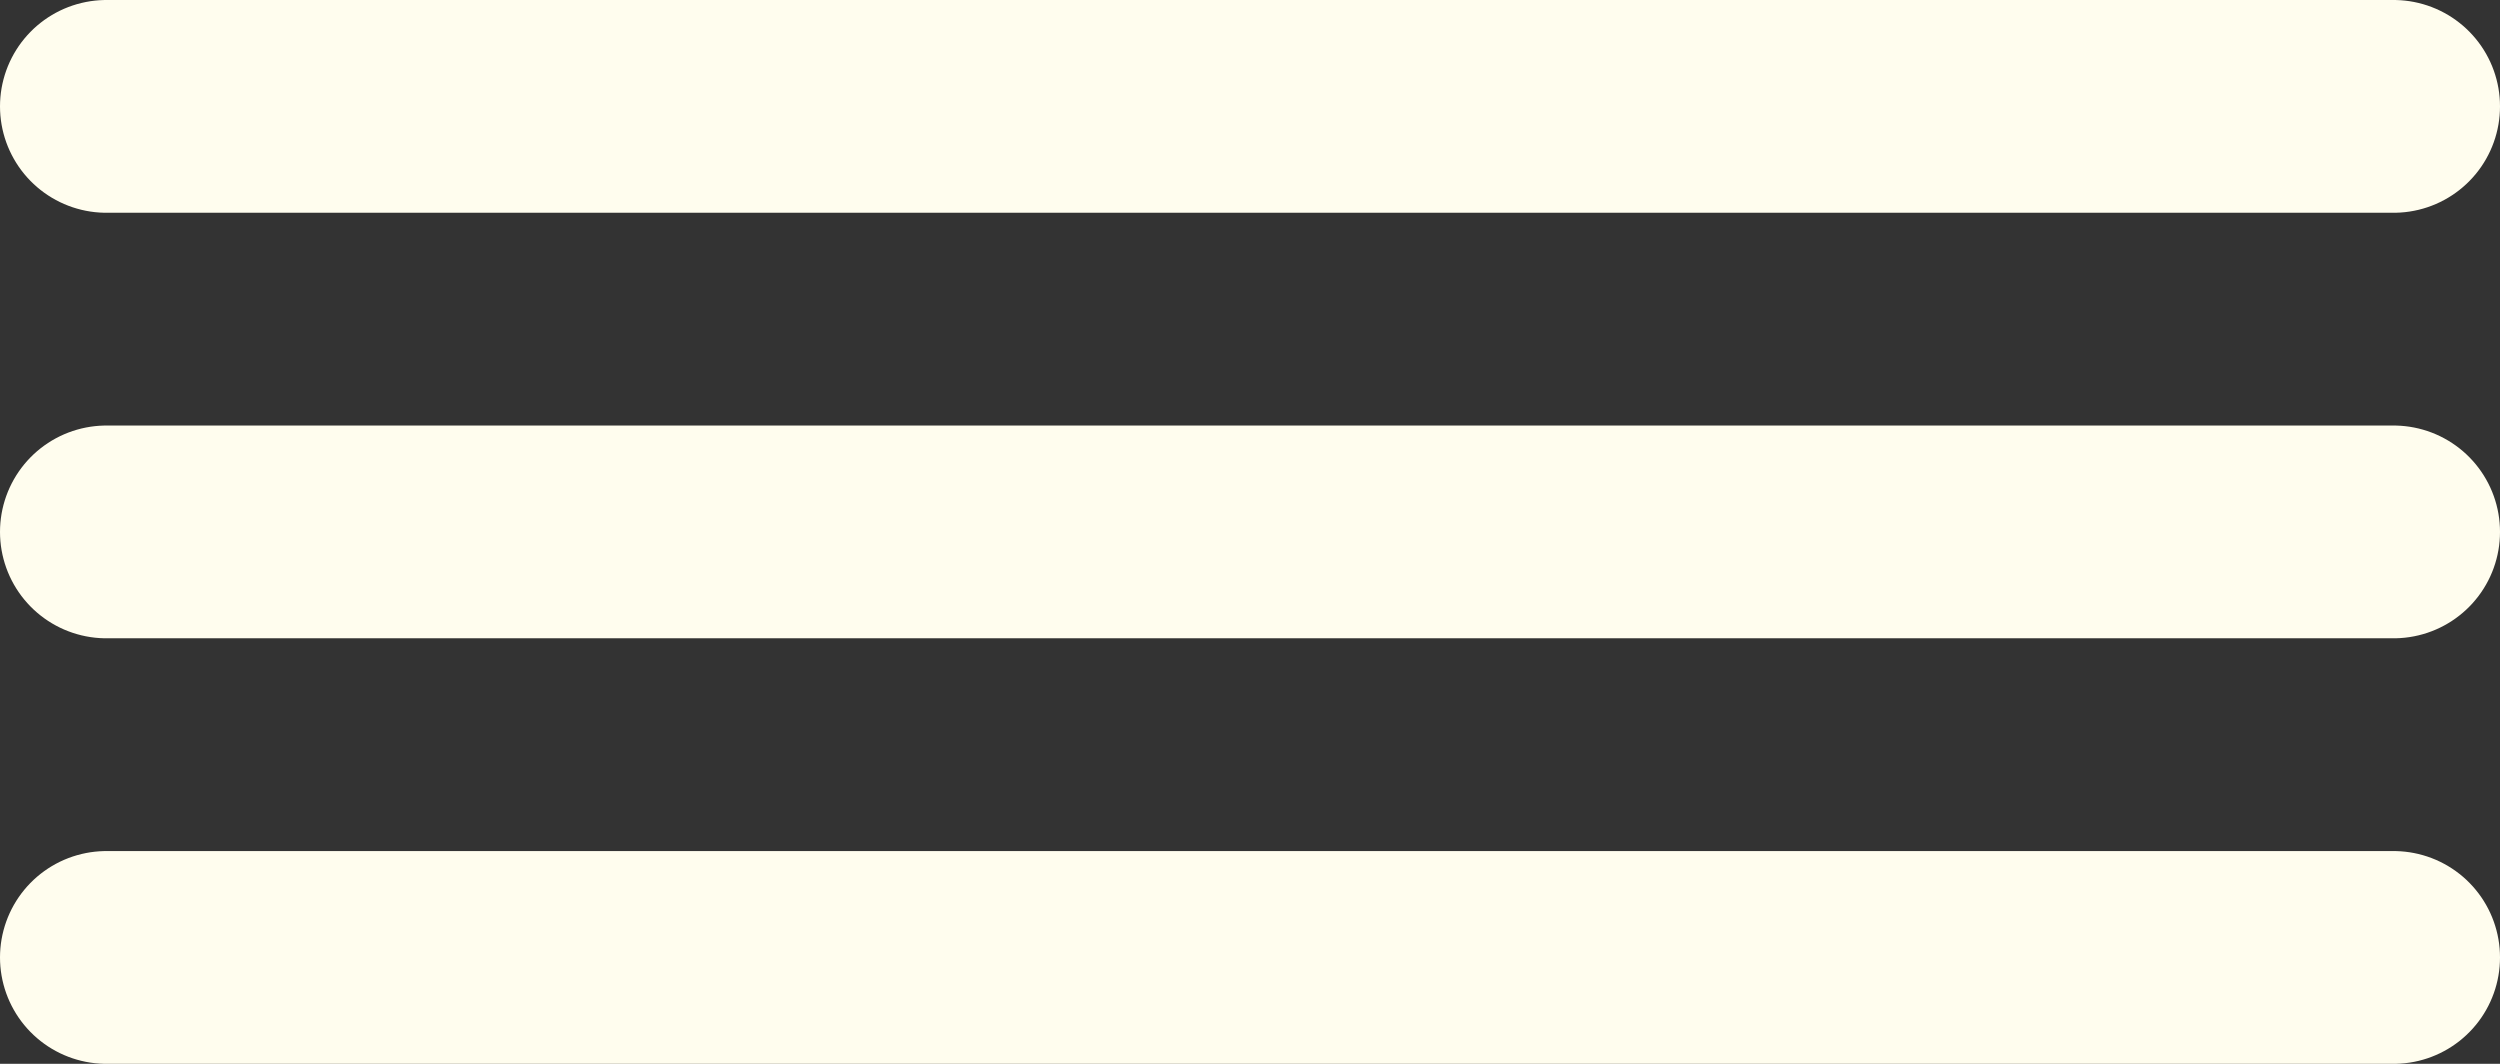 <?xml version="1.0" encoding="utf-8"?>
<!-- Generator: Adobe Illustrator 24.0.0, SVG Export Plug-In . SVG Version: 6.00 Build 0)  -->
<svg version="1.1" id="Ebene_1" xmlns="http://www.w3.org/2000/svg" xmlns:xlink="http://www.w3.org/1999/xlink" x="0px" y="0px"
	 viewBox="0 0 47 20" style="enable-background:new 0 0 47 20;" xml:space="preserve">
<rect x="0" y="0" width="47" height="20" fill="#333333" stroke="none"/>
<style type="text/css">
	.st0{clip-path:url(#SVGID_2_);fill:none;stroke:#FFFDEE;stroke-width:4;stroke-linecap:round;}
</style>
<g>
	<defs>
		<rect id="SVGID_1_" width="47" height="20"/>
	</defs>
	<clipPath id="SVGID_2_">
		<use xlink:href="#SVGID_1_"  style="overflow:visible;"/>
	</clipPath>
	<line class="st0" x1="2" y1="2" x2="45" y2="2"/>
	<line class="st0" x1="2" y1="10" x2="45" y2="10"/>
	<line class="st0" x1="2" y1="18" x2="45" y2="18"/>
</g>
</svg>
